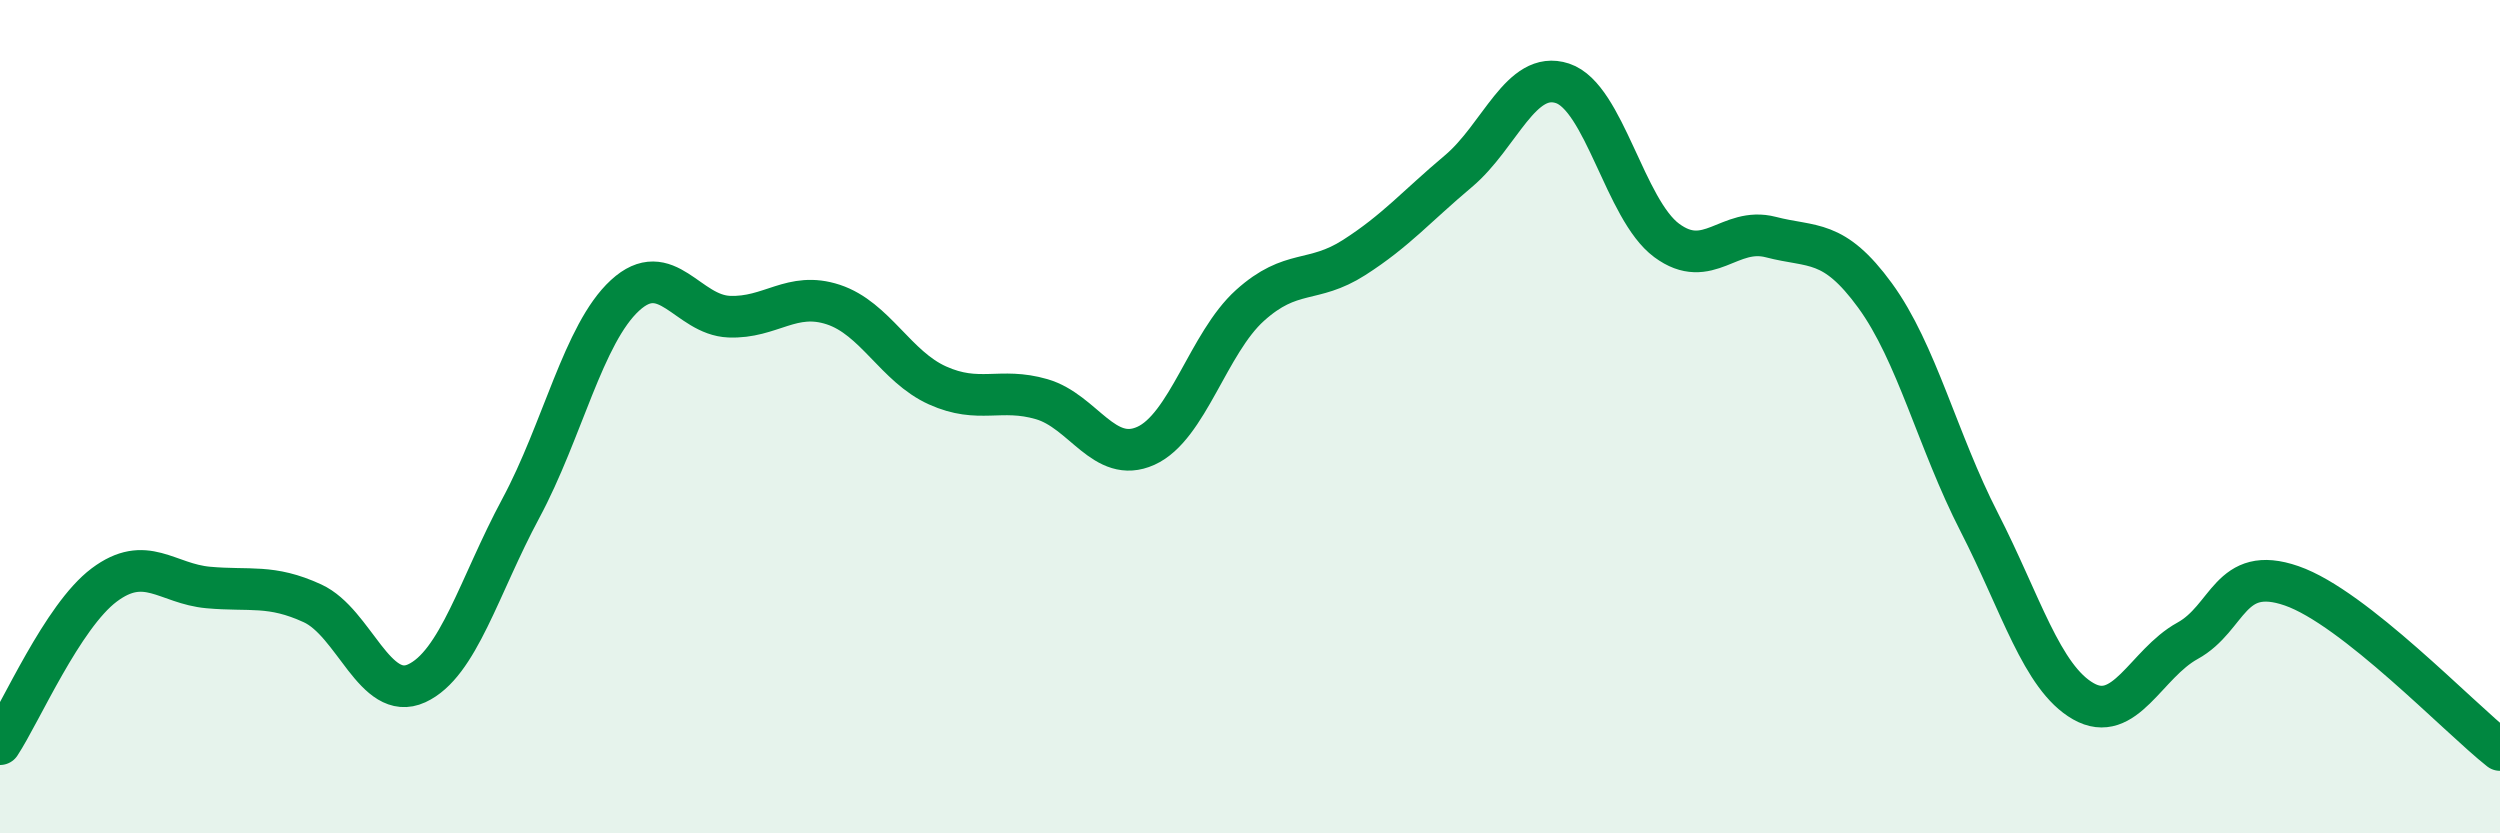 
    <svg width="60" height="20" viewBox="0 0 60 20" xmlns="http://www.w3.org/2000/svg">
      <path
        d="M 0,17.86 C 0.5,17.1 1.5,14.79 2.5,14.04 C 3.5,13.29 4,14.01 5,14.1 C 6,14.19 6.5,14.02 7.5,14.48 C 8.5,14.94 9,16.86 10,16.4 C 11,15.94 11.5,14.06 12.5,12.2 C 13.5,10.34 14,8.01 15,7.09 C 16,6.17 16.5,7.56 17.5,7.6 C 18.5,7.64 19,6.98 20,7.31 C 21,7.64 21.5,8.8 22.5,9.25 C 23.5,9.7 24,9.29 25,9.58 C 26,9.87 26.5,11.15 27.5,10.7 C 28.5,10.25 29,8.23 30,7.33 C 31,6.43 31.5,6.82 32.5,6.18 C 33.5,5.54 34,4.95 35,4.11 C 36,3.27 36.5,1.67 37.5,2 C 38.5,2.33 39,5.03 40,5.77 C 41,6.51 41.5,5.43 42.5,5.69 C 43.5,5.95 44,5.72 45,7.09 C 46,8.46 46.5,10.58 47.5,12.53 C 48.5,14.48 49,16.26 50,16.83 C 51,17.4 51.5,15.93 52.5,15.38 C 53.5,14.83 53.5,13.54 55,14.06 C 56.5,14.58 59,17.21 60,18L60 20L0 20Z"
        fill="#008740"
        opacity="0.1"
        stroke-linecap="round"
        stroke-linejoin="round"
      />
      <path
        d="M 0,17.86 C 0.5,17.1 1.5,14.79 2.5,14.04 C 3.5,13.29 4,14.01 5,14.1 C 6,14.19 6.5,14.02 7.5,14.48 C 8.5,14.94 9,16.86 10,16.4 C 11,15.94 11.5,14.06 12.5,12.2 C 13.5,10.34 14,8.01 15,7.09 C 16,6.17 16.5,7.56 17.5,7.6 C 18.5,7.64 19,6.98 20,7.31 C 21,7.64 21.5,8.8 22.5,9.25 C 23.5,9.7 24,9.29 25,9.58 C 26,9.87 26.5,11.15 27.5,10.7 C 28.5,10.25 29,8.23 30,7.33 C 31,6.43 31.5,6.82 32.5,6.18 C 33.5,5.54 34,4.95 35,4.11 C 36,3.27 36.5,1.67 37.5,2 C 38.5,2.33 39,5.03 40,5.77 C 41,6.51 41.5,5.43 42.5,5.69 C 43.5,5.95 44,5.72 45,7.09 C 46,8.46 46.5,10.58 47.5,12.53 C 48.5,14.48 49,16.26 50,16.83 C 51,17.4 51.5,15.93 52.5,15.38 C 53.5,14.83 53.5,13.54 55,14.06 C 56.5,14.58 59,17.21 60,18"
        stroke="#008740"
        stroke-width="1"
        fill="none"
        stroke-linecap="round"
        stroke-linejoin="round"
      />
    </svg>
  